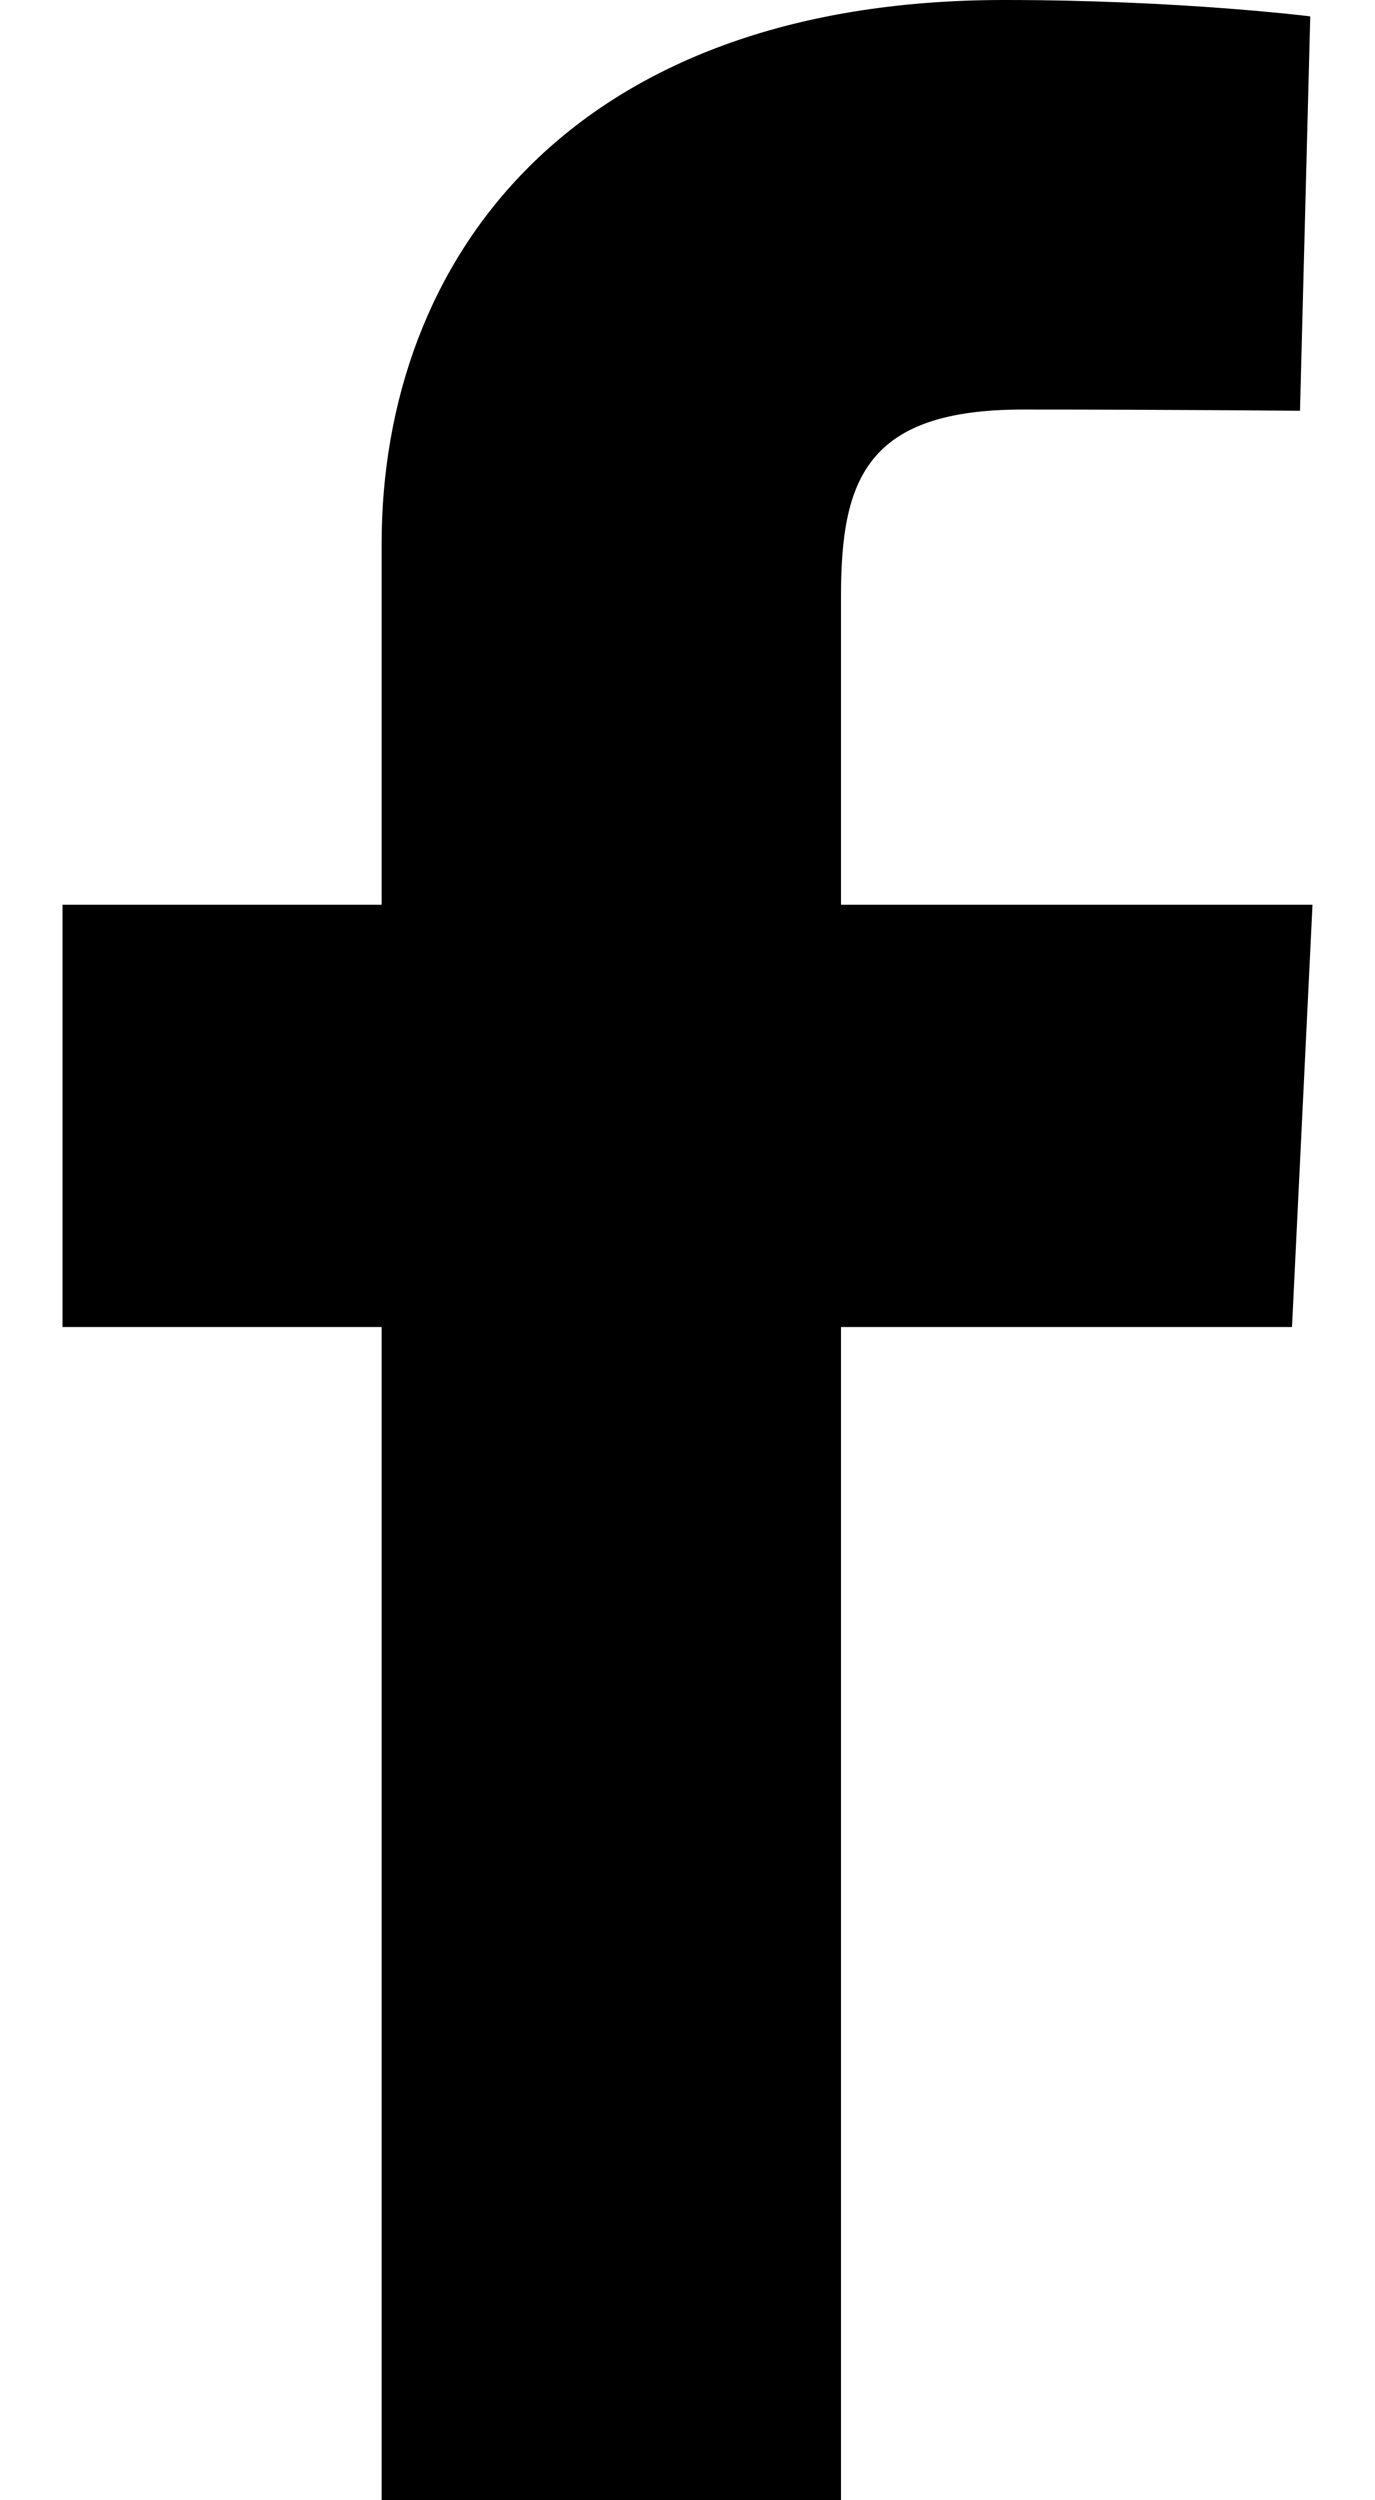 <svg width="11" height="20" viewBox="0 0 11 20" fill="none" xmlns="http://www.w3.org/2000/svg">
<path d="M3.053 20V10.615H0.5V7.237H3.053V4.351C3.053 2.083 4.561 0 8.035 0C9.442 0 10.482 0.131 10.482 0.131L10.4 3.286C10.4 3.286 9.339 3.276 8.182 3.276C6.929 3.276 6.728 3.838 6.728 4.769V7.237H10.5L10.336 10.615H6.728V20H3.053Z" fill="black"/>
</svg>

